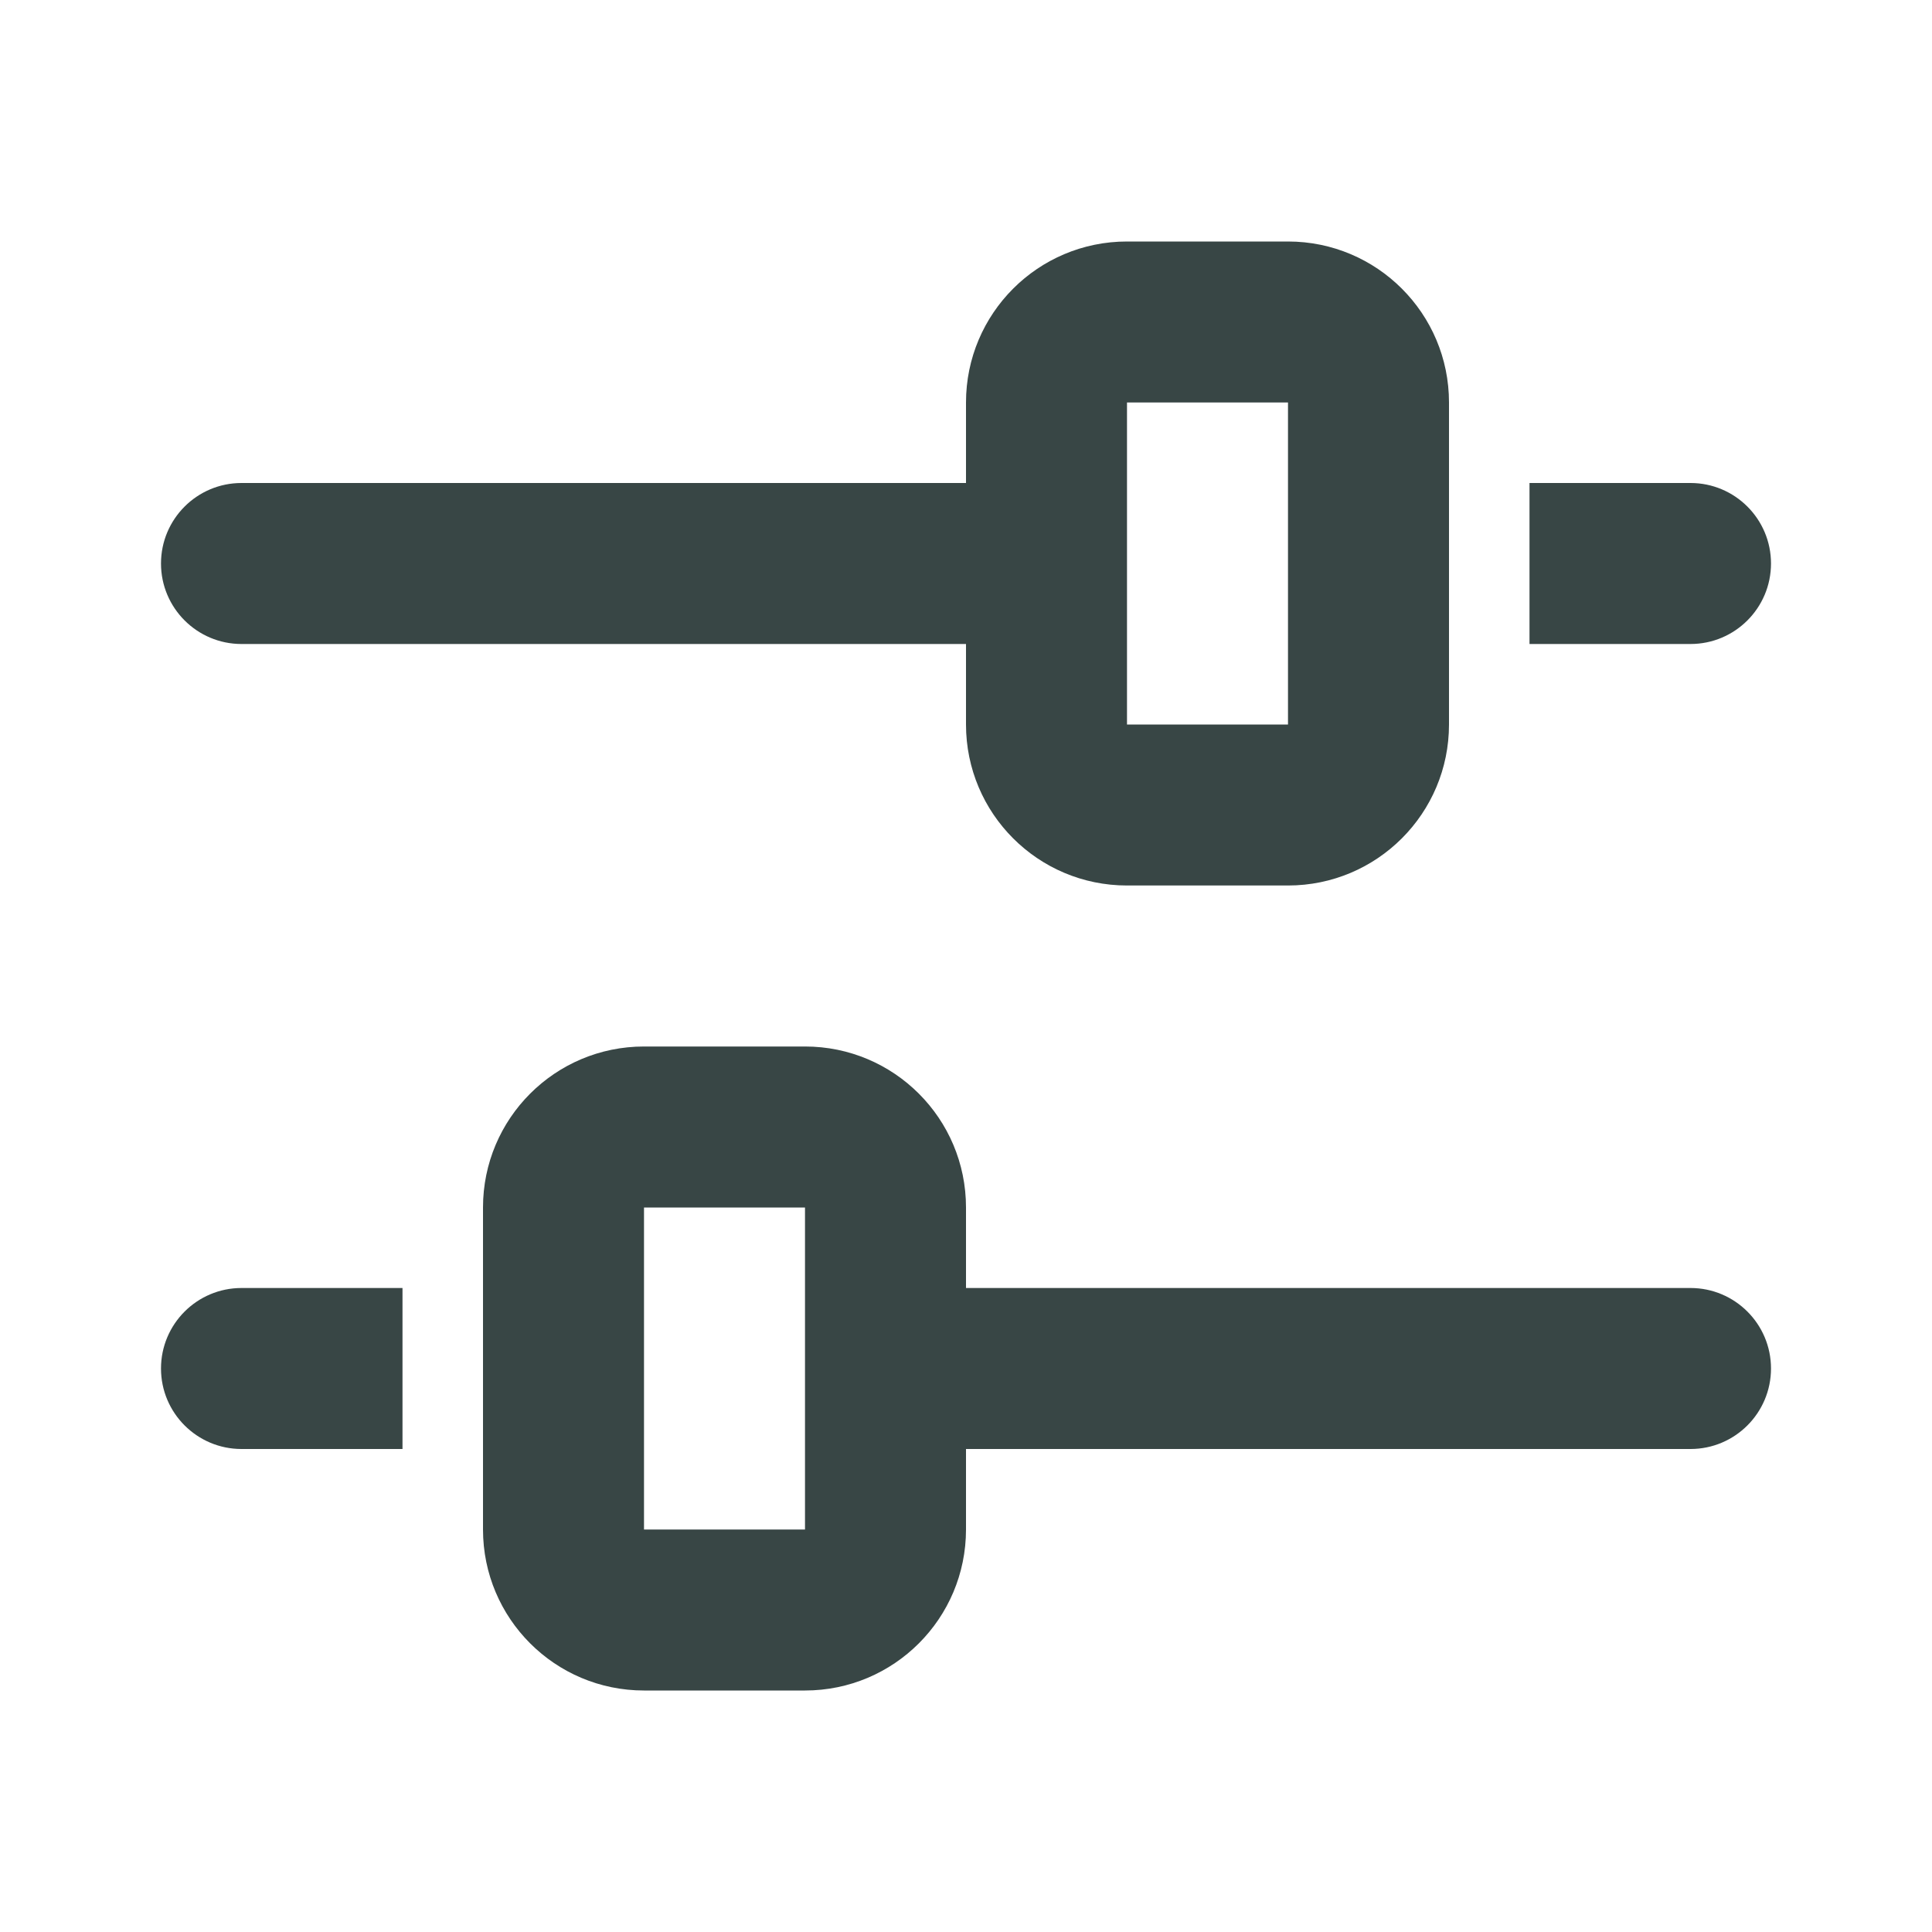 <?xml version="1.0" encoding="UTF-8"?>
<svg id="Layer_1" xmlns="http://www.w3.org/2000/svg" version="1.1" viewBox="0 0 24 24">
  <!-- Generator: Adobe Illustrator 29.6.1, SVG Export Plug-In . SVG Version: 2.1.1 Build 9)  -->
  <defs>
    <style>
      .st0 {
        fill: #384645;
        fill-rule: evenodd;
      }
    </style>
  </defs>
  <path class="st0" d="M3,8h9v1c0,1.105.895,2,2,2h2c1.105,0,2-.895,2-2v-4c0-1.105-.895-2-2-2h-2c-1.105,0-2,.895-2,2v1H3c-.552,0-1,.448-1,1s.448,1,1,1ZM14,5h2v4h-2v-4Z"/>
  <path class="st0" d="M22,7c0-.552-.448-1-1-1h-2v2h2c.552,0,1-.448,1-1Z"/>
  <path class="st0" d="M21,16h-9v-1c0-1.105-.895-2-2-2h-2c-1.105,0-2,.895-2,2v4c0,1.105.895,2,2,2h2c1.105,0,2-.895,2-2v-1h9c.552,0,1-.448,1-1s-.448-1-1-1ZM10,19h-2v-4h2v4Z"/>
  <path class="st0" d="M2,17c0,.552.448,1,1,1h2v-2h-2c-.552,0-1,.448-1,1Z"/>
</svg>